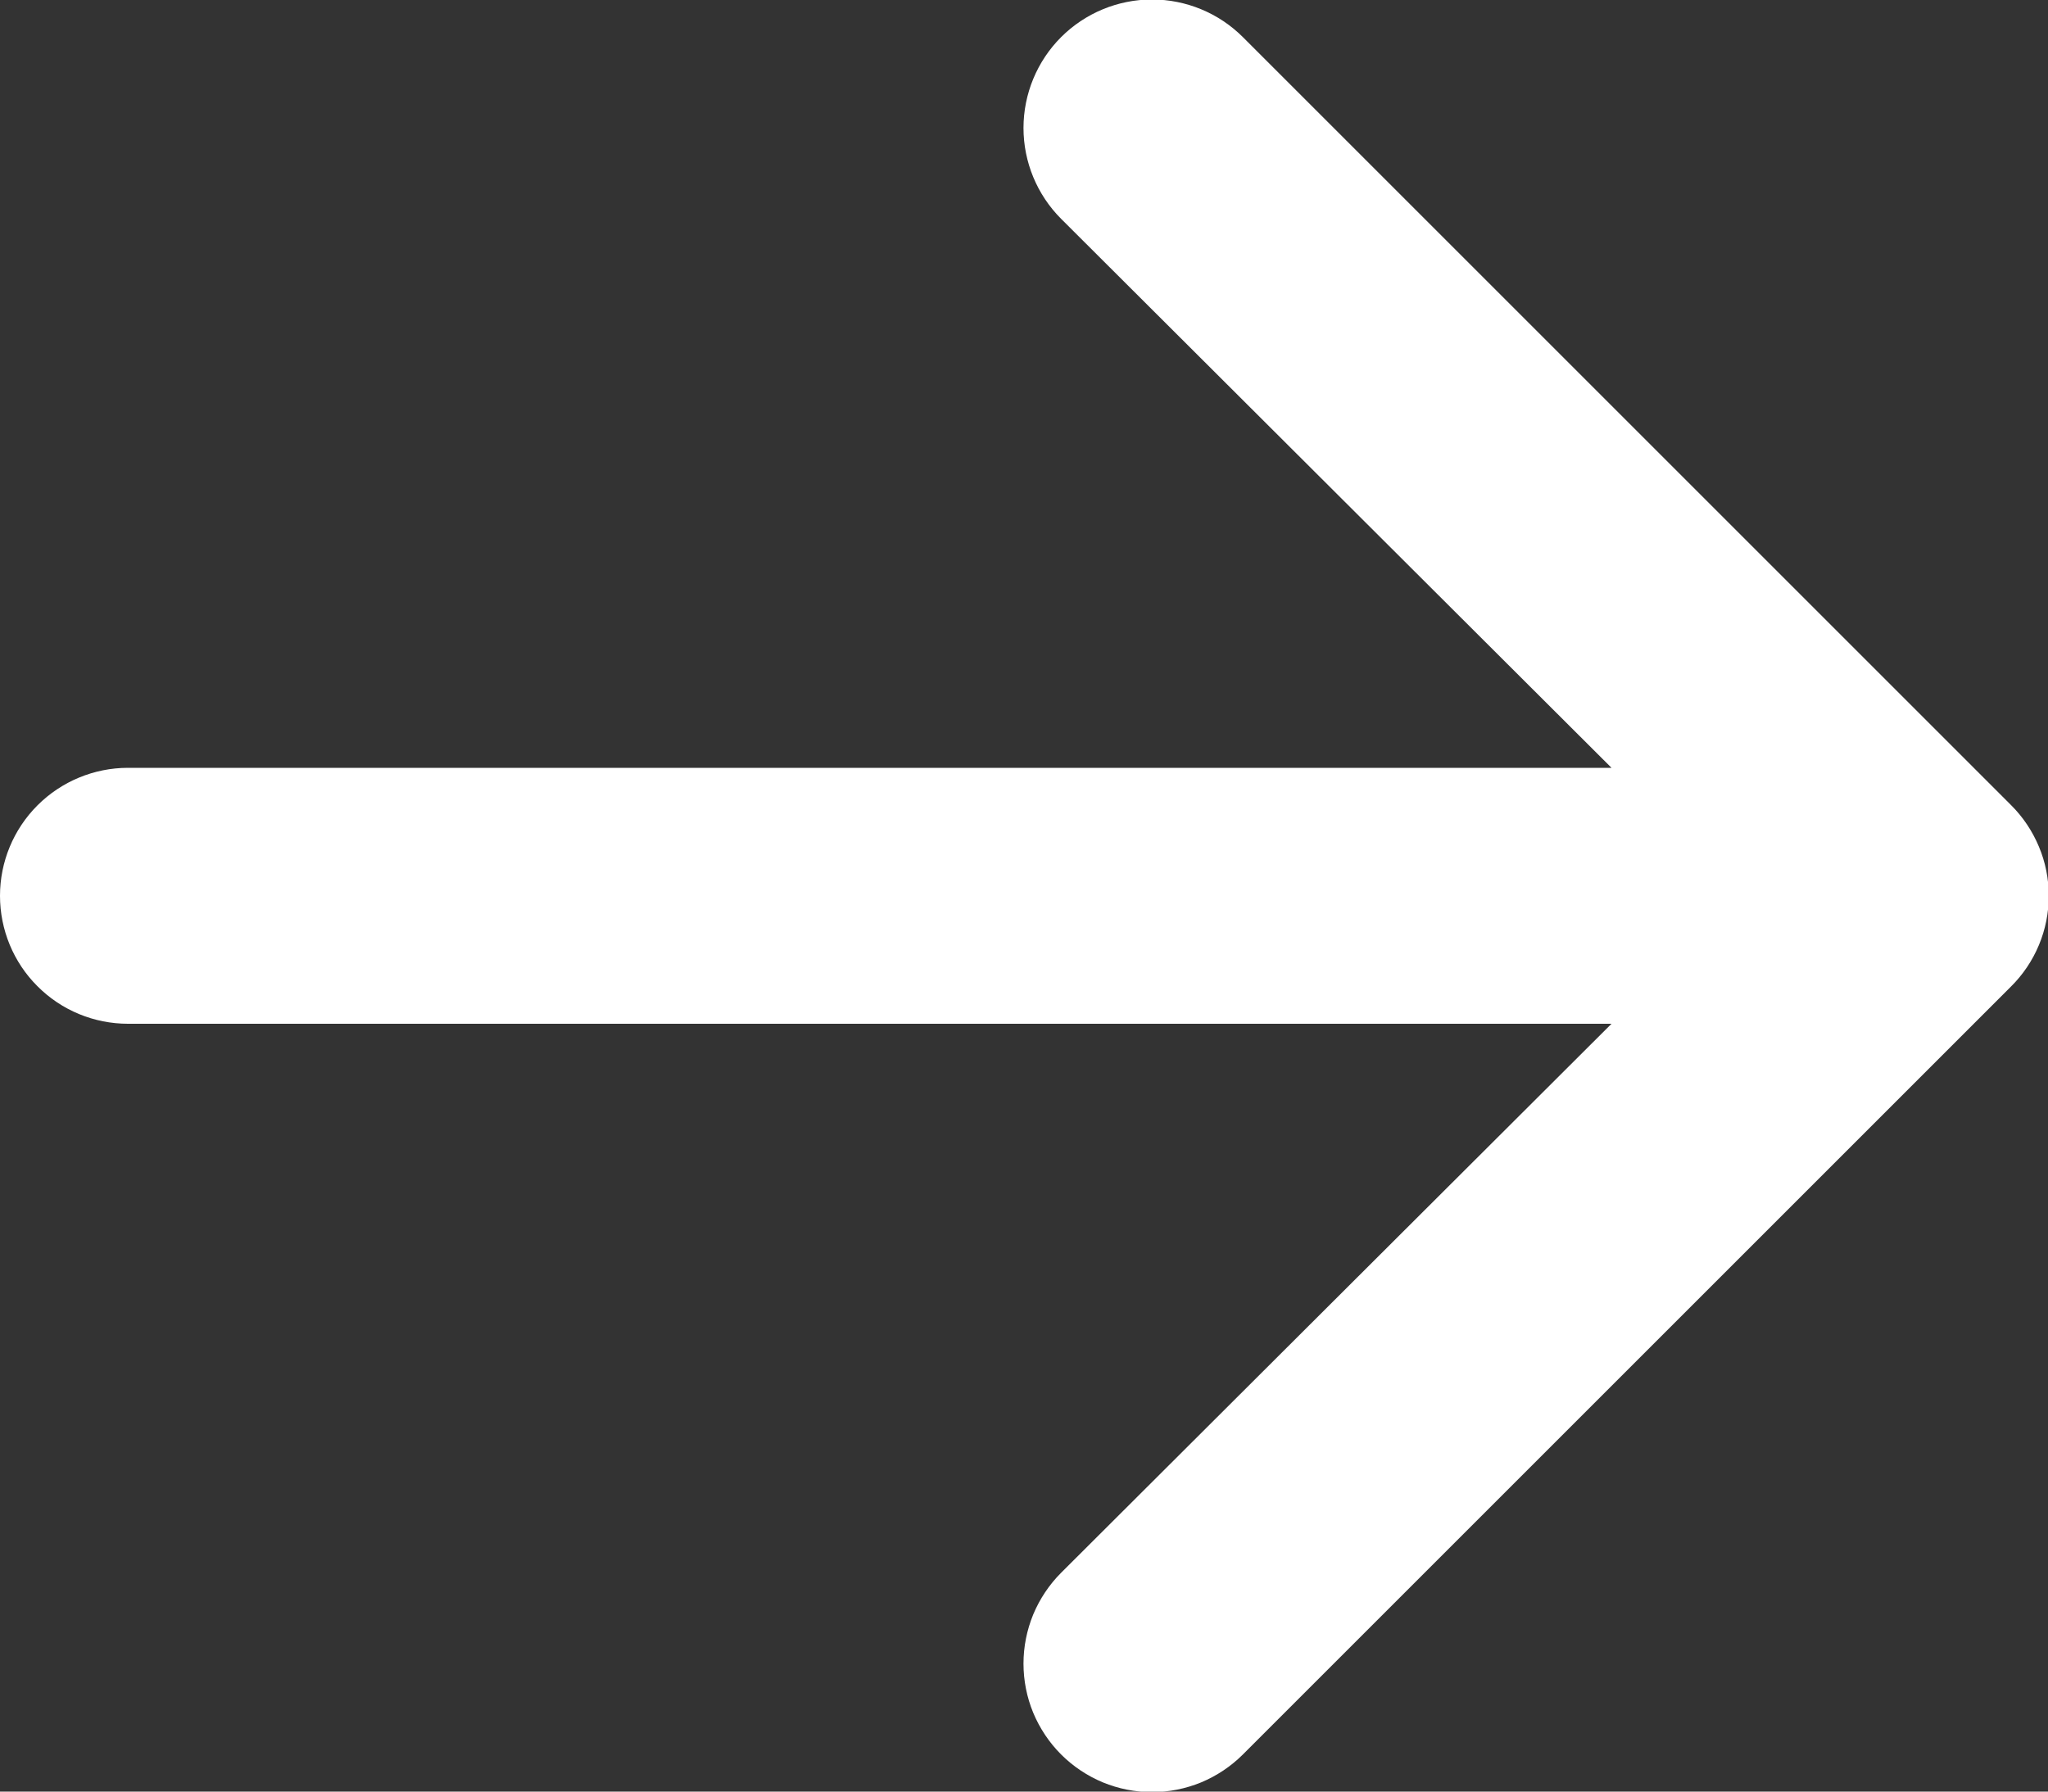 <svg width="16" height="14" viewBox="0 0 16 14" fill="none" xmlns="http://www.w3.org/2000/svg">
<rect x="0" y="0" width="16" height="14" fill="#333333" stroke="none"/>
<path d="M15.71 7.71L9.71 13.71C9.617 13.803 9.506 13.877 9.384 13.928C9.262 13.978 9.132 14.004 9 14.004C8.868 14.004 8.738 13.978 8.616 13.928C8.494 13.877 8.383 13.803 8.29 13.71C8.197 13.617 8.123 13.506 8.072 13.384C8.022 13.263 7.996 13.132 7.996 13C7.996 12.868 8.022 12.738 8.072 12.616C8.123 12.494 8.197 12.383 8.29 12.29L12.59 8H1C0.735 8 0.48 7.895 0.293 7.707C0.105 7.52 0 7.265 0 7C0 6.735 0.105 6.481 0.293 6.293C0.48 6.106 0.735 6 1 6H12.59L8.29 1.71C8.102 1.522 7.996 1.266 7.996 1C7.996 0.734 8.102 0.478 8.29 0.29C8.478 0.102 8.734 -0.004 9 -0.004C9.266 -0.004 9.522 0.102 9.71 0.29L15.71 6.29C15.804 6.383 15.878 6.494 15.929 6.616C15.98 6.737 16.006 6.868 16.006 7C16.006 7.132 15.98 7.263 15.929 7.385C15.878 7.507 15.804 7.617 15.71 7.71Z" fill="white"/>
</svg>
